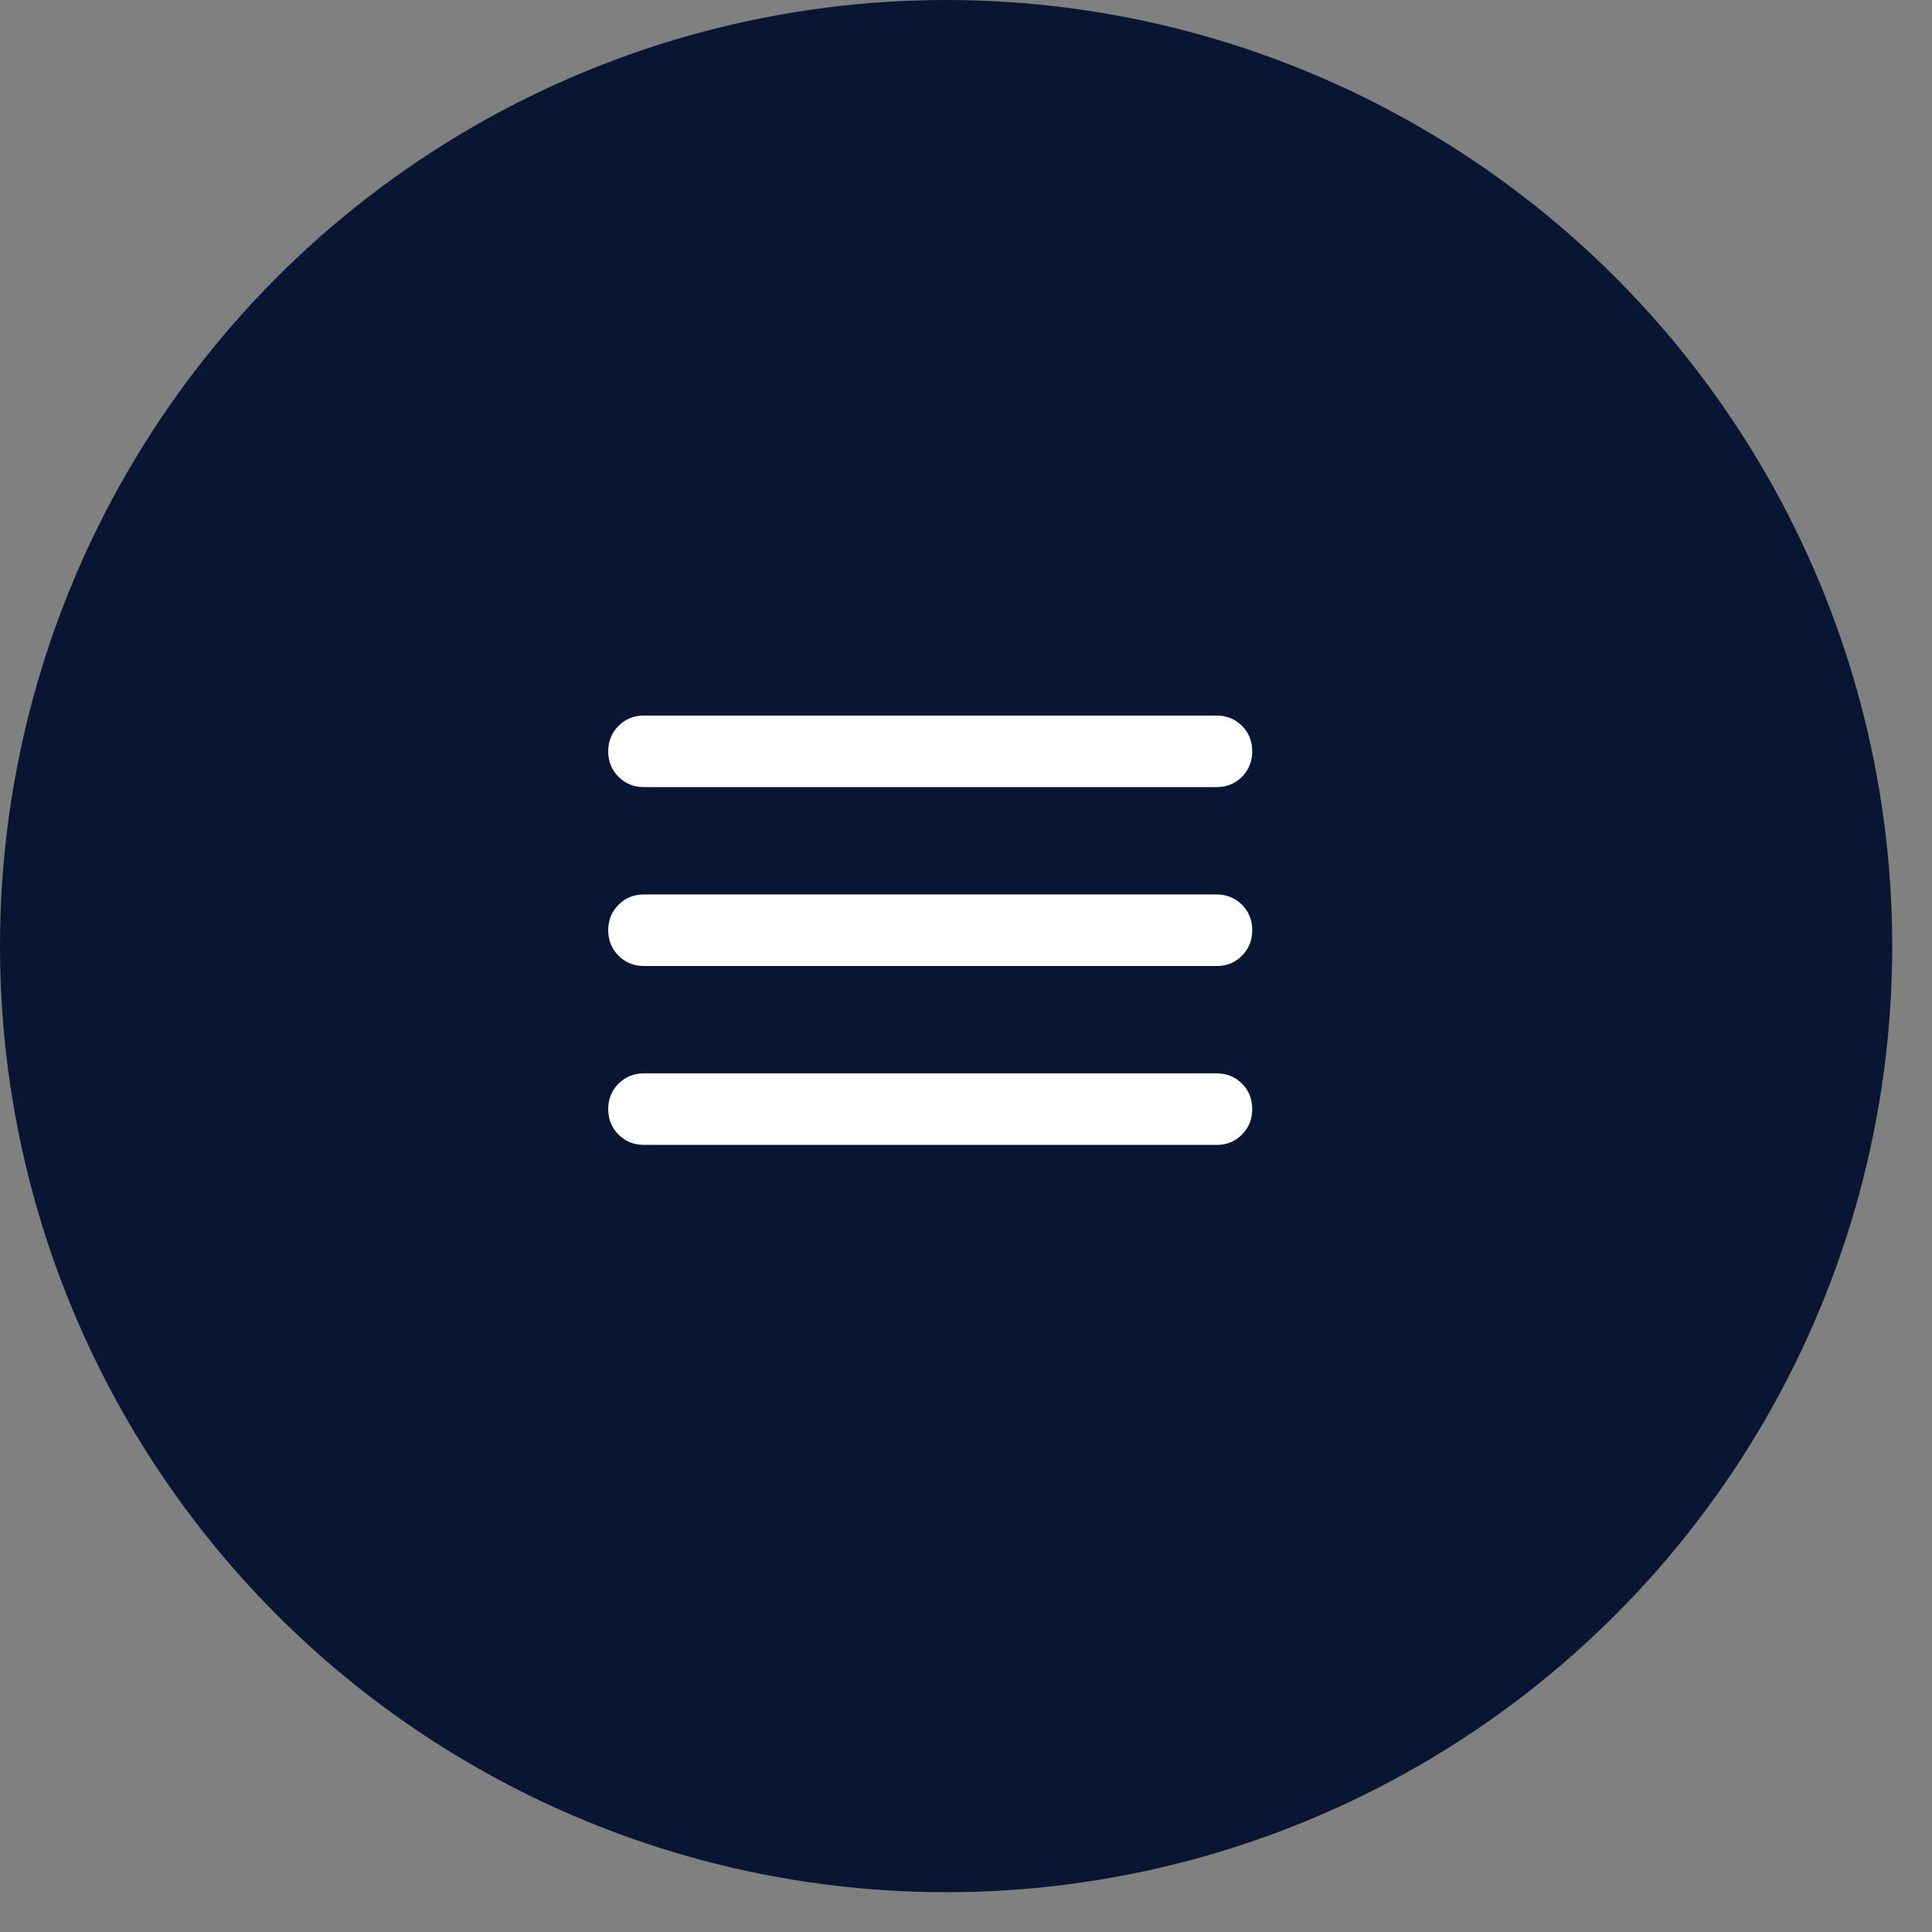<?xml version="1.0" encoding="UTF-8"?> <svg xmlns="http://www.w3.org/2000/svg" width="27" height="27" viewBox="0 0 27 27" fill="none"><rect x="0" y="0" width="27" height="27" fill="#808080" stroke="none"/><circle cx="13.222" cy="13.222" r="13.222" fill="#081533"></circle><rect width="12" height="12" transform="translate(7 7)" fill="#081533"></rect><path d="M9 16C8.858 16 8.74 15.952 8.644 15.856C8.548 15.76 8.5 15.641 8.5 15.5C8.5 15.359 8.548 15.24 8.644 15.144C8.74 15.048 8.859 15 9 15H17C17.142 15 17.261 15.048 17.357 15.144C17.453 15.24 17.5 15.359 17.5 15.5C17.5 15.641 17.452 15.76 17.356 15.857C17.26 15.953 17.142 16.001 17 16H9ZM9 13.5C8.858 13.5 8.74 13.452 8.644 13.356C8.548 13.26 8.5 13.141 8.5 13C8.5 12.859 8.548 12.74 8.644 12.644C8.74 12.548 8.859 12.5 9 12.5H17C17.142 12.5 17.261 12.548 17.357 12.644C17.453 12.74 17.5 12.859 17.5 13C17.5 13.141 17.452 13.26 17.356 13.357C17.26 13.453 17.142 13.501 17 13.5H9ZM9 11C8.858 11 8.74 10.952 8.644 10.856C8.548 10.76 8.5 10.641 8.5 10.5C8.5 10.359 8.548 10.24 8.644 10.144C8.74 10.048 8.859 10 9 10H17C17.142 10 17.261 10.048 17.357 10.144C17.453 10.24 17.5 10.359 17.5 10.5C17.5 10.641 17.452 10.76 17.356 10.857C17.26 10.953 17.142 11.001 17 11H9Z" fill="white"></path></svg> 